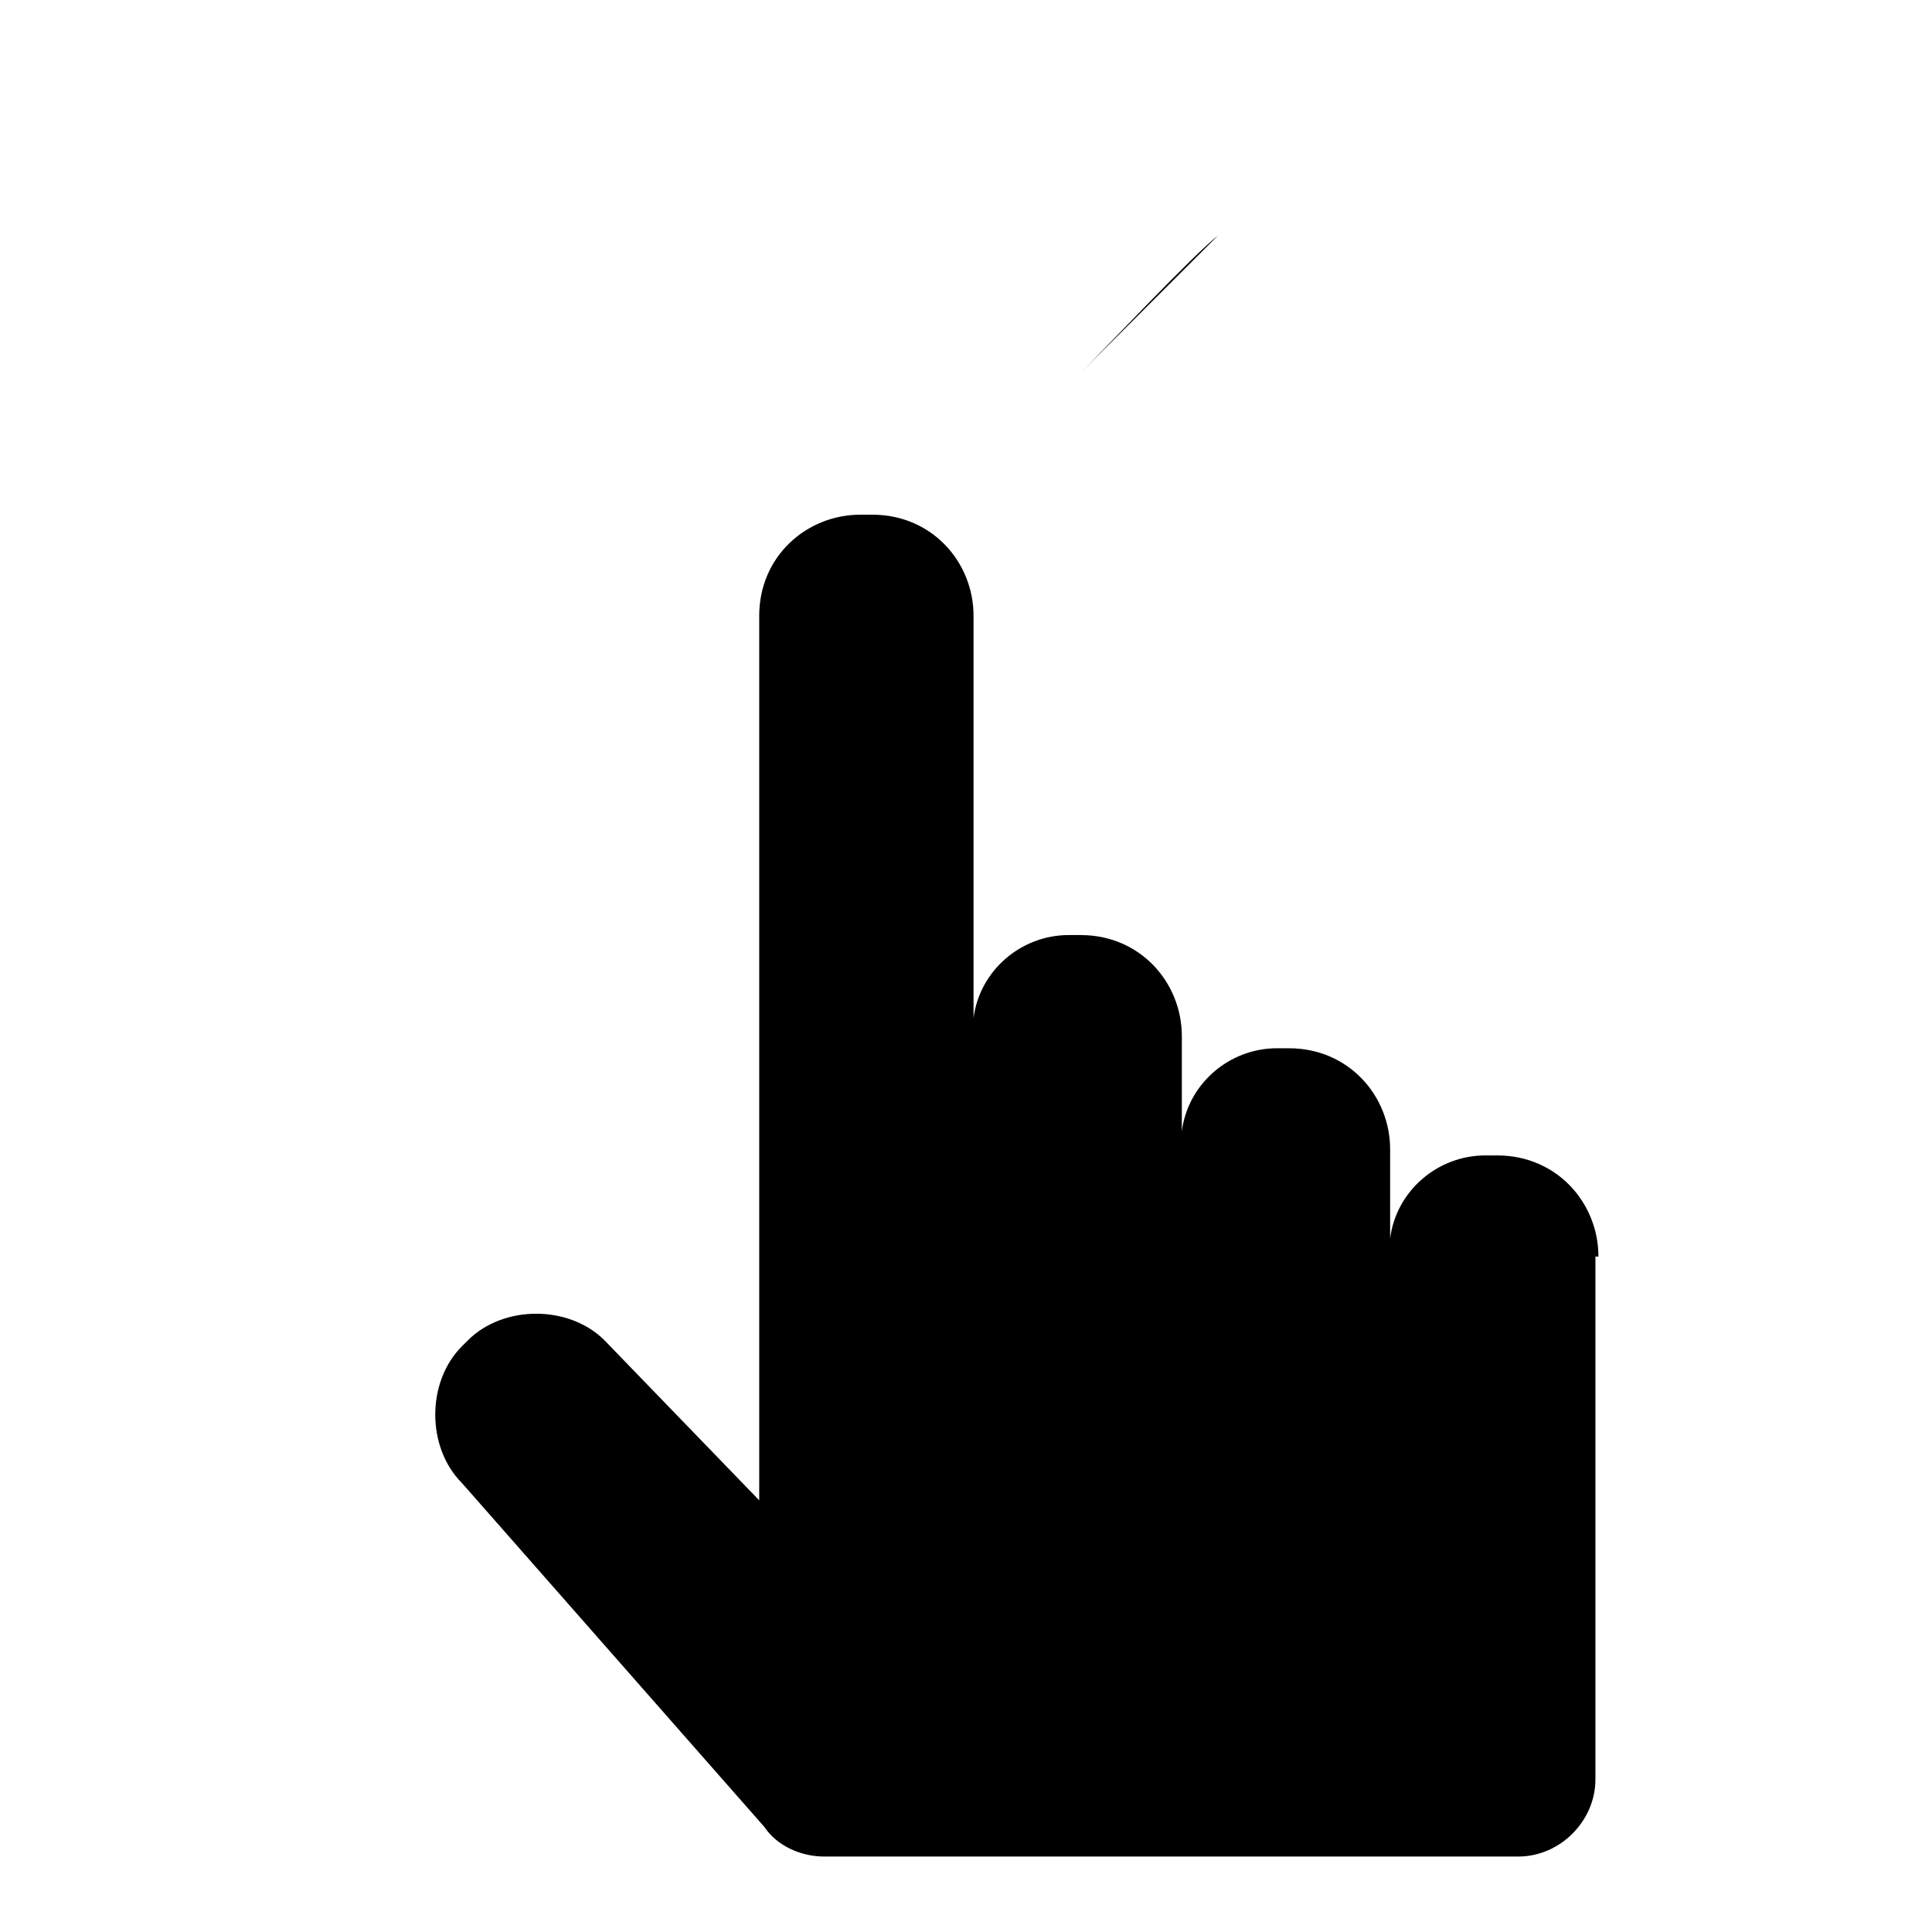 <?xml version="1.0" encoding="utf-8"?>
<!-- Svg Vector Icons : http://www.onlinewebfonts.com/icon -->
<!DOCTYPE svg PUBLIC "-//W3C//DTD SVG 1.1//EN" "http://www.w3.org/Graphics/SVG/1.1/DTD/svg11.dtd">
<svg version="1.1" xmlns="http://www.w3.org/2000/svg" xmlns:xlink="http://www.w3.org/1999/xlink" x="0px" y="0px" viewBox="0 0 256 256" enable-background="new 0 0 256 256" xml:space="preserve">
<g> <path fill="#000000" d="M211.8,166.5c0-7.1-5.5-13.4-13.4-13.4h-1.6c-6.3,0-11.8,4.7-12.6,11v-11.8c0-7.1-5.5-13.4-13.4-13.4h-1.6 c-6.3,0-11.8,4.7-12.6,11v-12.6c0-7.1-5.5-13.4-13.4-13.4h-1.6c-6.3,0-11.8,4.7-12.6,11V81.6c0-7.1-5.5-13.4-13.4-13.4h-1.6 c-7.1,0-13.4,5.5-13.4,13.4v117.2l-20.5-21.2c-4.7-4.7-13.4-4.7-18.1,0l-0.8,0.8c-4.7,4.7-4.7,13.4,0,18.1l40.1,45.6 c1.6,2.4,4.7,3.9,7.9,3.9h92c5.5,0,10.2-4.7,10.2-10.2l0,0l0,0V166.5z M69.4,75.3L69.4,75.3c-3.9,0-22,0-25.2,0l0,0H69.4z  M115.8,10L115.8,10c0,3.9,0,22,0,25.2l0,0V10z M87.5,49.3L87.5,49.3c-3.1-3.1-14.9-14.9-18.1-18.1l0,0L87.5,49.3z M187.4,75.3 L187.4,75.3c-3.9,0-22,0-25.2,0l0,0H187.4z M161.4,31.2L161.4,31.2c-3.1,2.4-14.9,14.9-18.1,18.1l0,0L161.4,31.2z"/></g>
</svg>